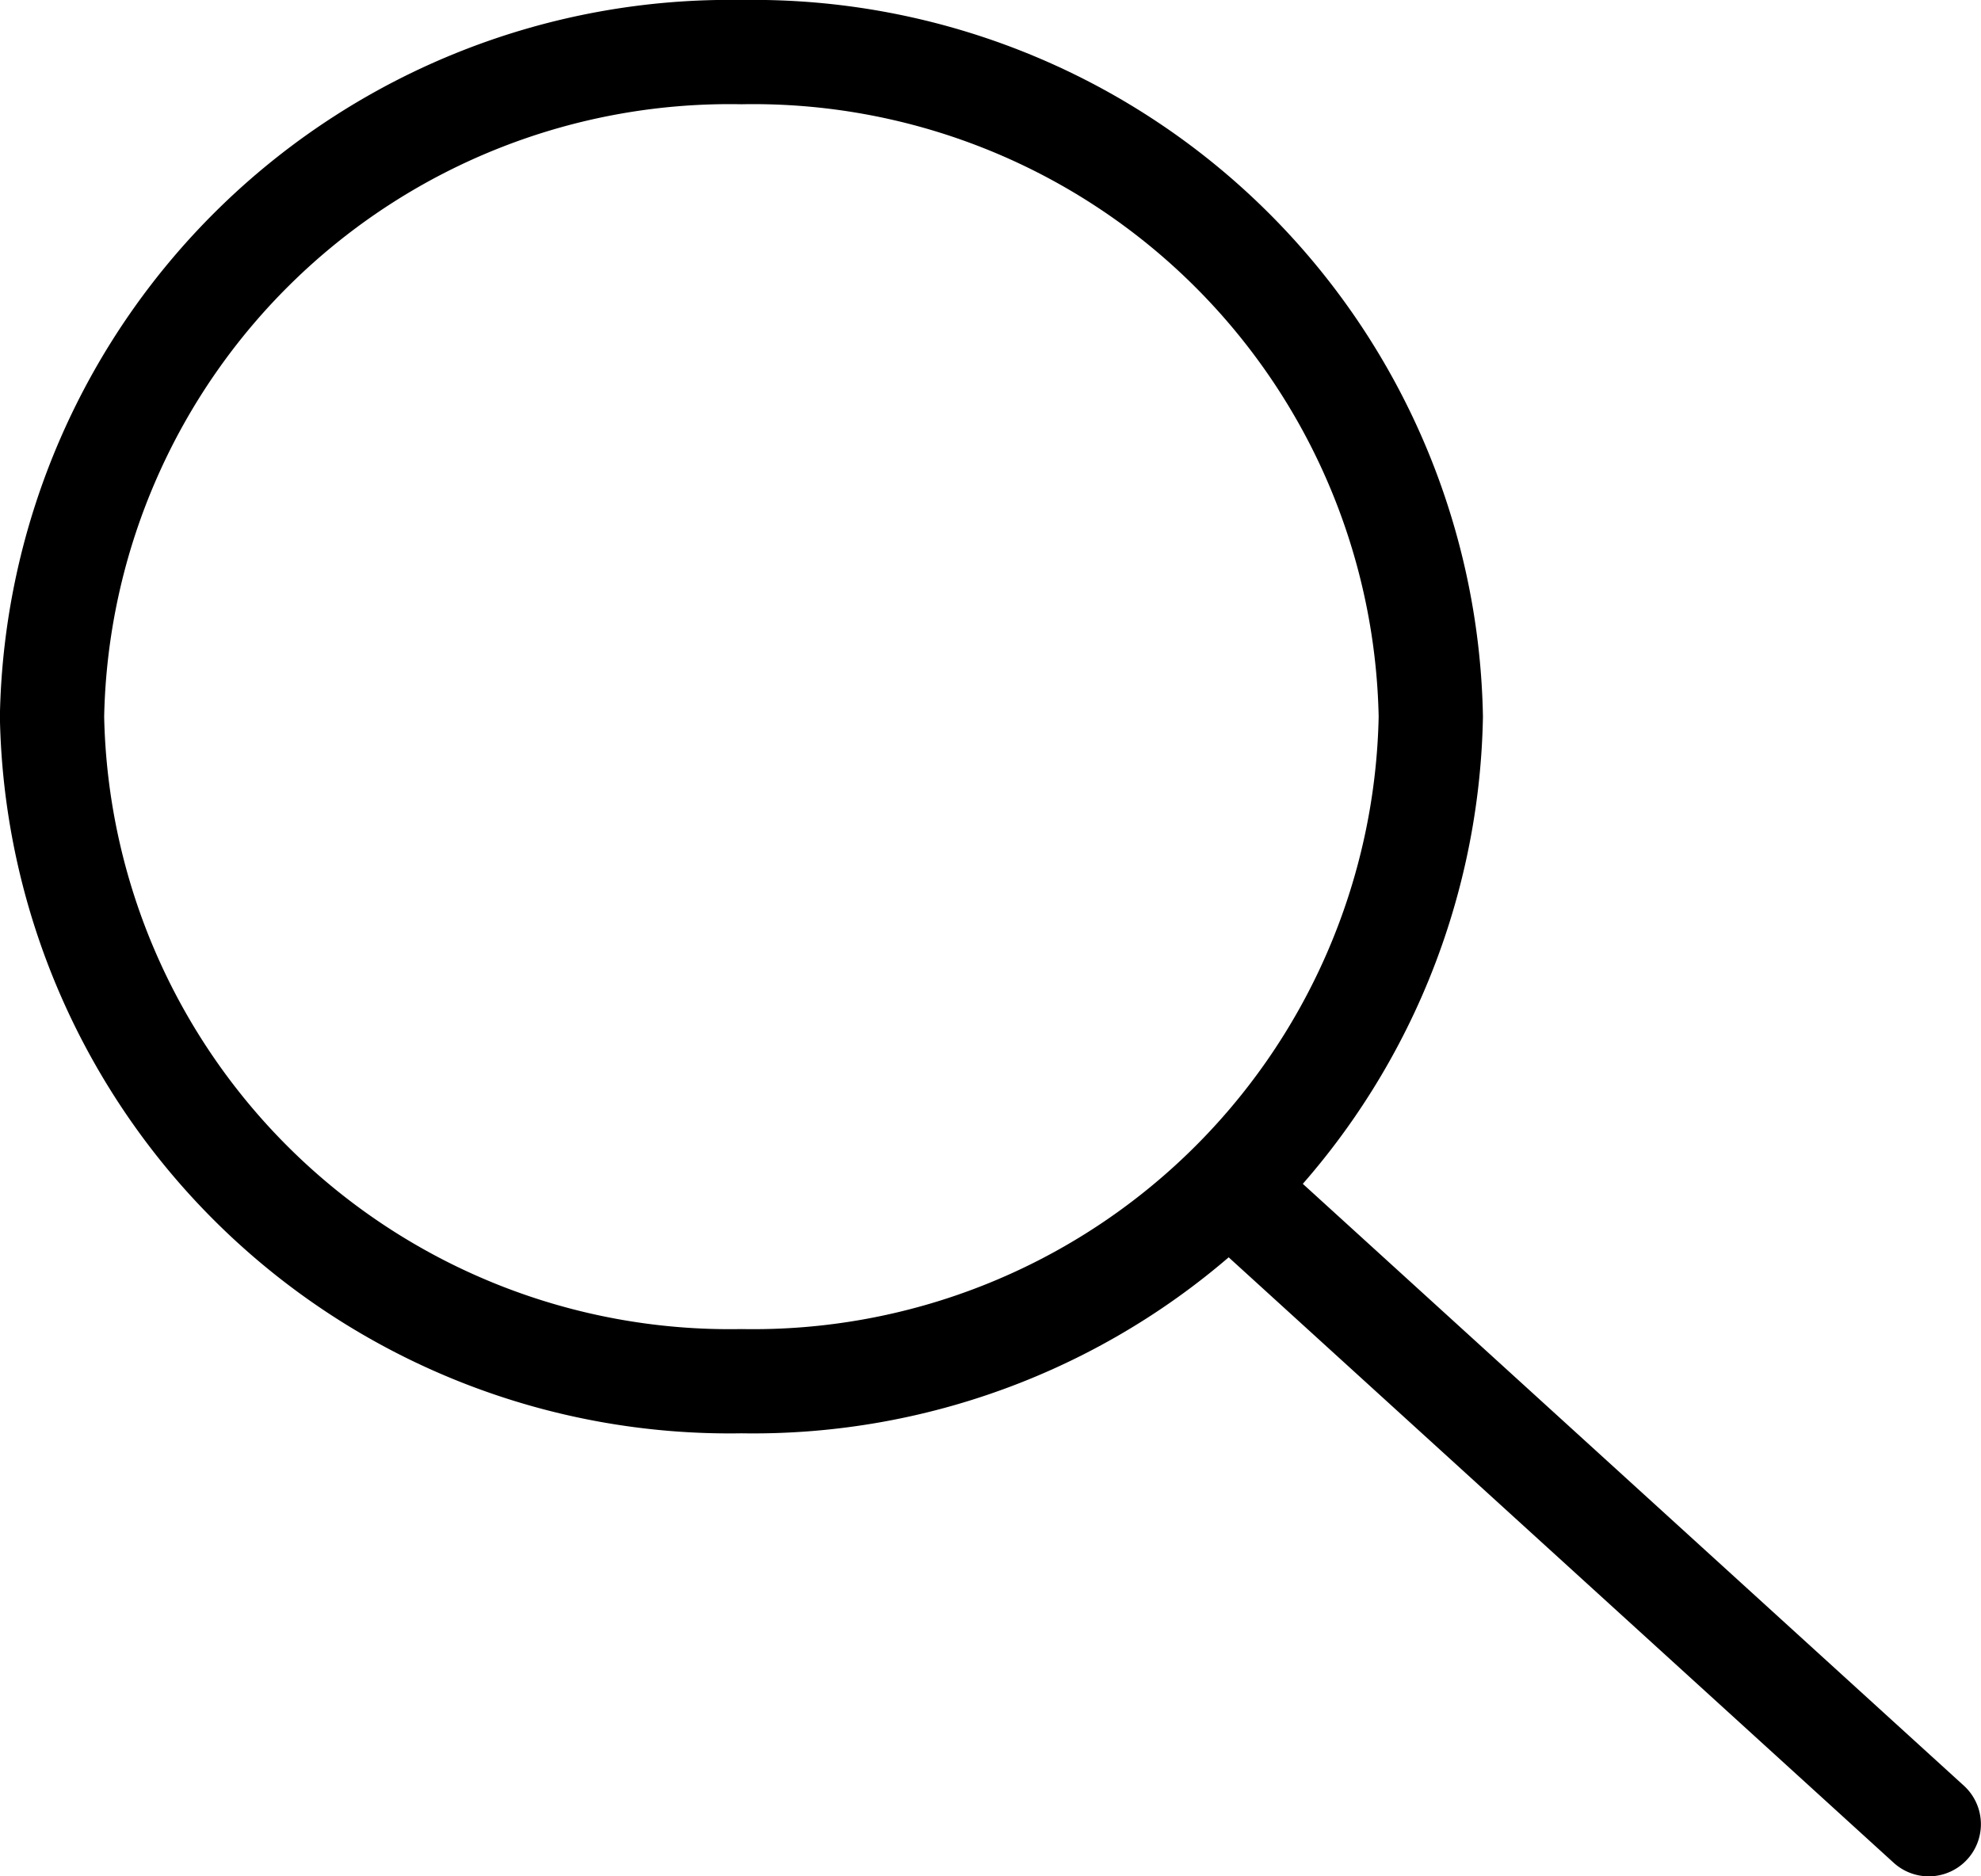 <svg xmlns="http://www.w3.org/2000/svg" width="19" height="18" viewBox="0 0 19 18"><g id="icon-nav-search" transform="translate(-1163.238 -70.5)"><path id="Union_2" data-name="Union 2" d="M1175.125 81.979l6.612 6.021zm-11.388-4.604a6.5 6.5 0 016.612-6.375 6.5 6.5 0 016.612 6.375 6.5 6.5 0 01-6.612 6.375 6.5 6.5 0 01-6.612-6.375z" fill="none" stroke="#000" stroke-linecap="round" stroke-linejoin="round" stroke-width="1"/></g></svg>